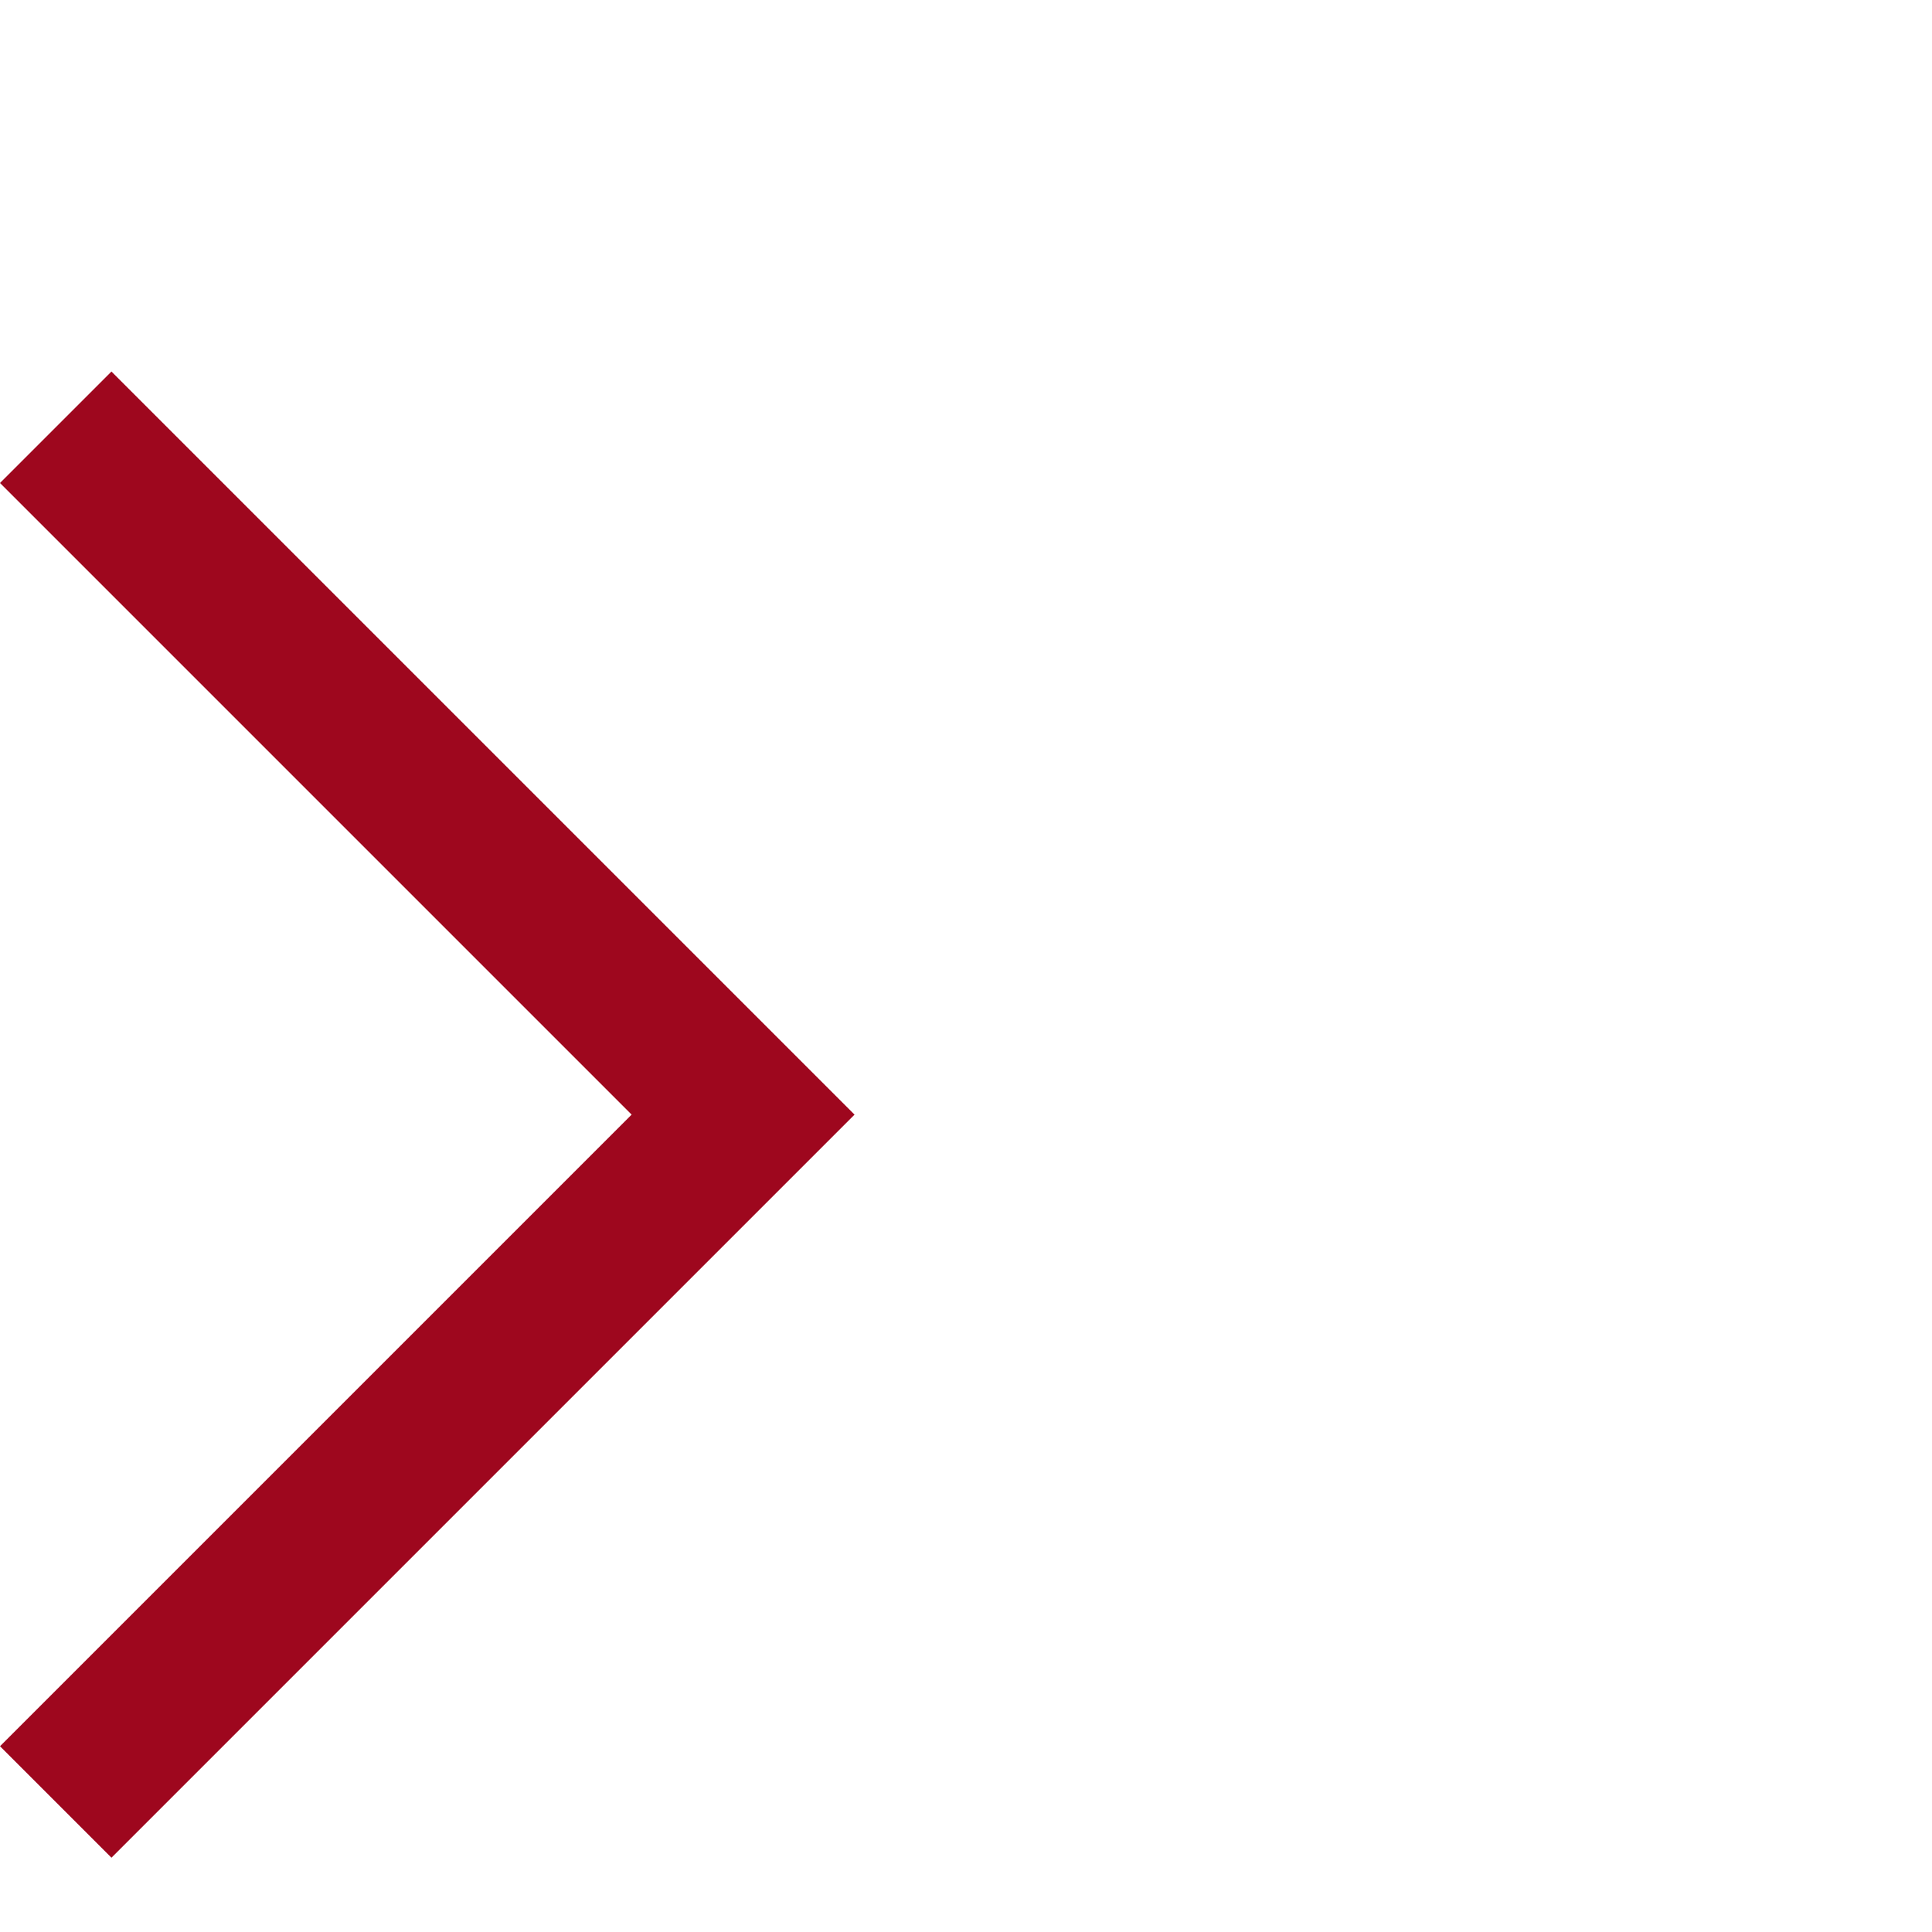 <?xml version="1.0" encoding="utf-8"?>
<!-- Generator: Adobe Illustrator 19.1.0, SVG Export Plug-In . SVG Version: 6.00 Build 0)  -->
<svg version="1.1" width="13" height="13" id="Слой_1" xmlns="http://www.w3.org/2000/svg" xmlns:xlink="http://www.w3.org/1999/xlink" x="0px" y="0px"
	 viewBox="0 0 130 80" style="enable-background:new 0 0 57.5 100;" xml:space="preserve">
<style type="text/css">

</style>
<polygon fill-rule="evenodd" clip-rule="evenodd" fill="#9e071e" points="7.5,0 0,7.5 42.5,50 0,92.5 7.5,100 57.5,50 7.5,0 "/>
</svg>
